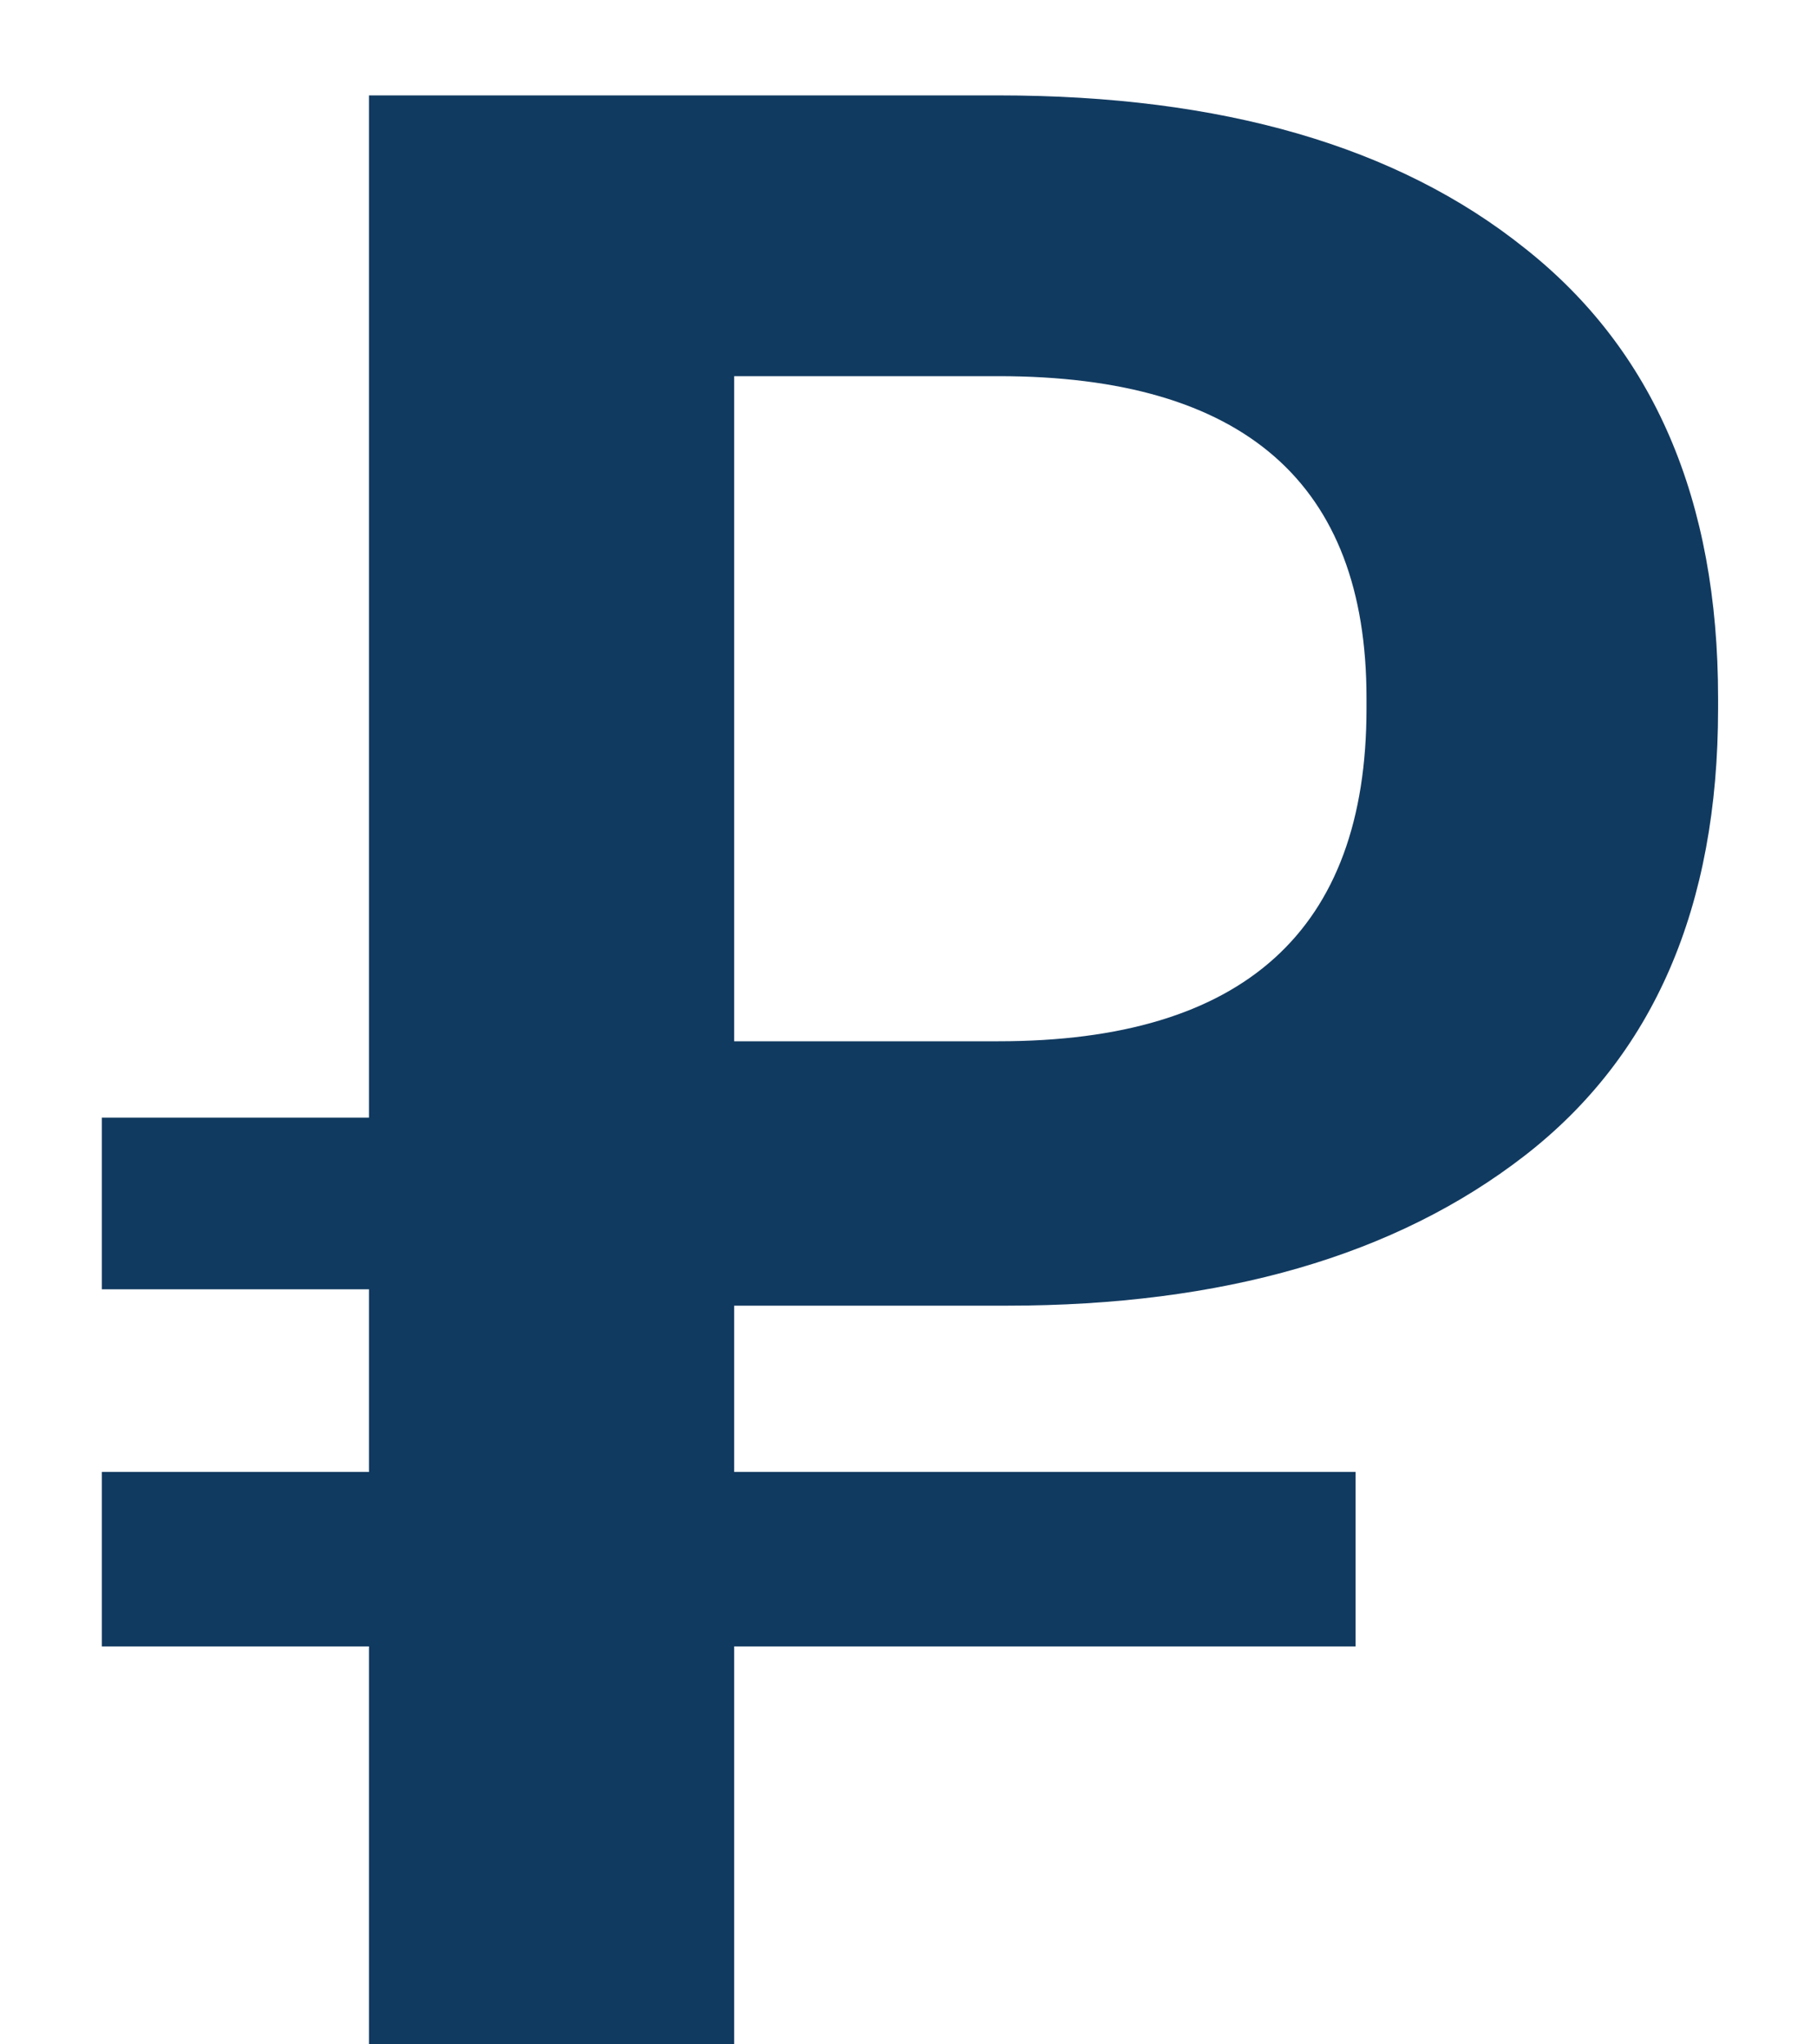 <svg width="16" height="18" viewBox="0 0 16 18" fill="none" xmlns="http://www.w3.org/2000/svg">
<path d="M8.793 9.168C10.953 9.168 12.033 8.192 12.033 6.24V6.144C12.033 4.256 10.953 3.312 8.793 3.312H6.465V9.168H8.793ZM6.465 14.496V18H3.249V14.496H0.897V12.96H3.249V11.352H0.897V9.84H3.249V0.84H8.793C10.761 0.84 12.305 1.288 13.425 2.184C14.561 3.08 15.129 4.4 15.129 6.144V6.24C15.129 7.984 14.561 9.296 13.425 10.176C12.289 11.056 10.769 11.496 8.865 11.496H6.465V12.96H11.937V14.496H6.465Z" fill="#113A60"/>
</svg>
